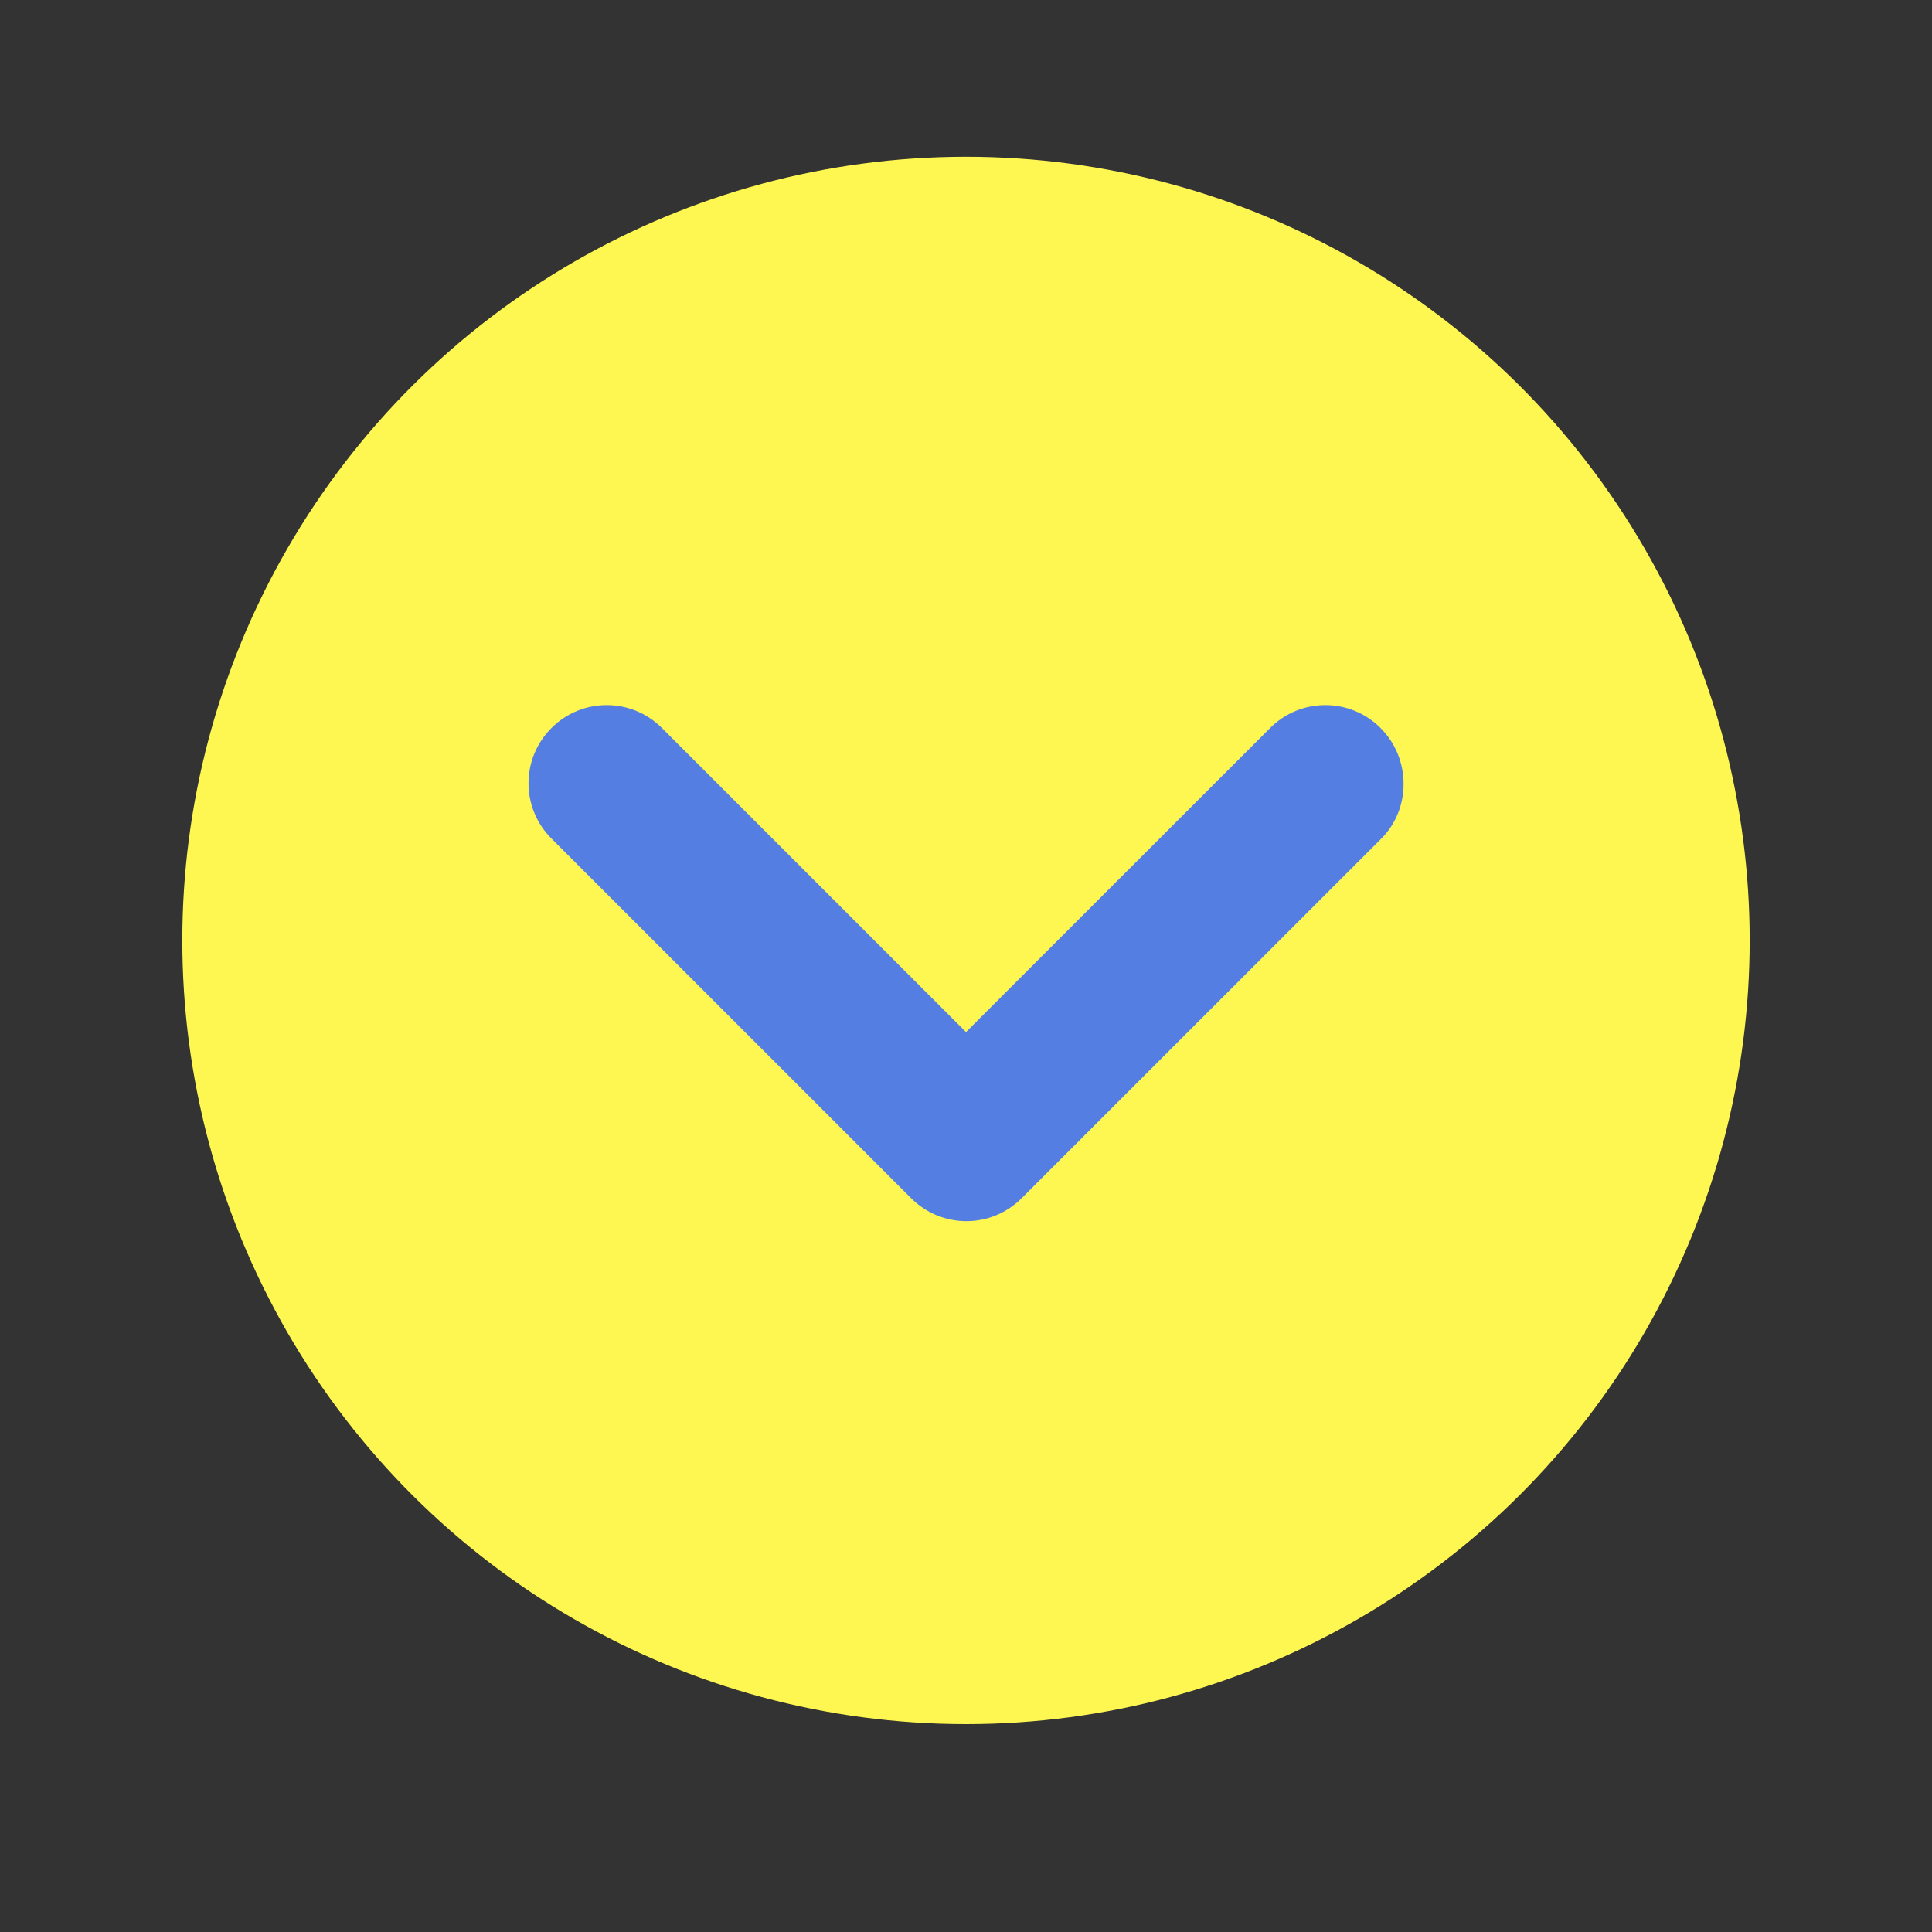 <svg width="35" height="35" viewBox="0 0 35 35" fill="none" xmlns="http://www.w3.org/2000/svg">
<rect x="0" y="0" width="35" height="35" fill="#333333" stroke="none"/>
<g clip-path="url(#clip0_192_4960)">
<circle cx="17.5" cy="17.037" r="14.197" transform="rotate(90 17.5 17.037)" fill="#FEF752"/>
<path d="M25.01 13.189C24.457 12.635 23.562 12.635 23.009 13.189L17.5 18.697L11.992 13.189C11.438 12.635 10.543 12.635 9.99 13.189C9.436 13.742 9.436 14.637 9.99 15.191L16.506 21.707C17.06 22.261 17.954 22.261 18.508 21.707L25.025 15.191C25.564 14.651 25.564 13.742 25.01 13.189Z" fill="#557EE3"/>
</g>
<defs>
<clipPath id="clip0_192_4960">
<rect width="34.074" height="34.074" fill="white" transform="translate(34.537) rotate(90)"/>
</clipPath>
</defs>
</svg>
